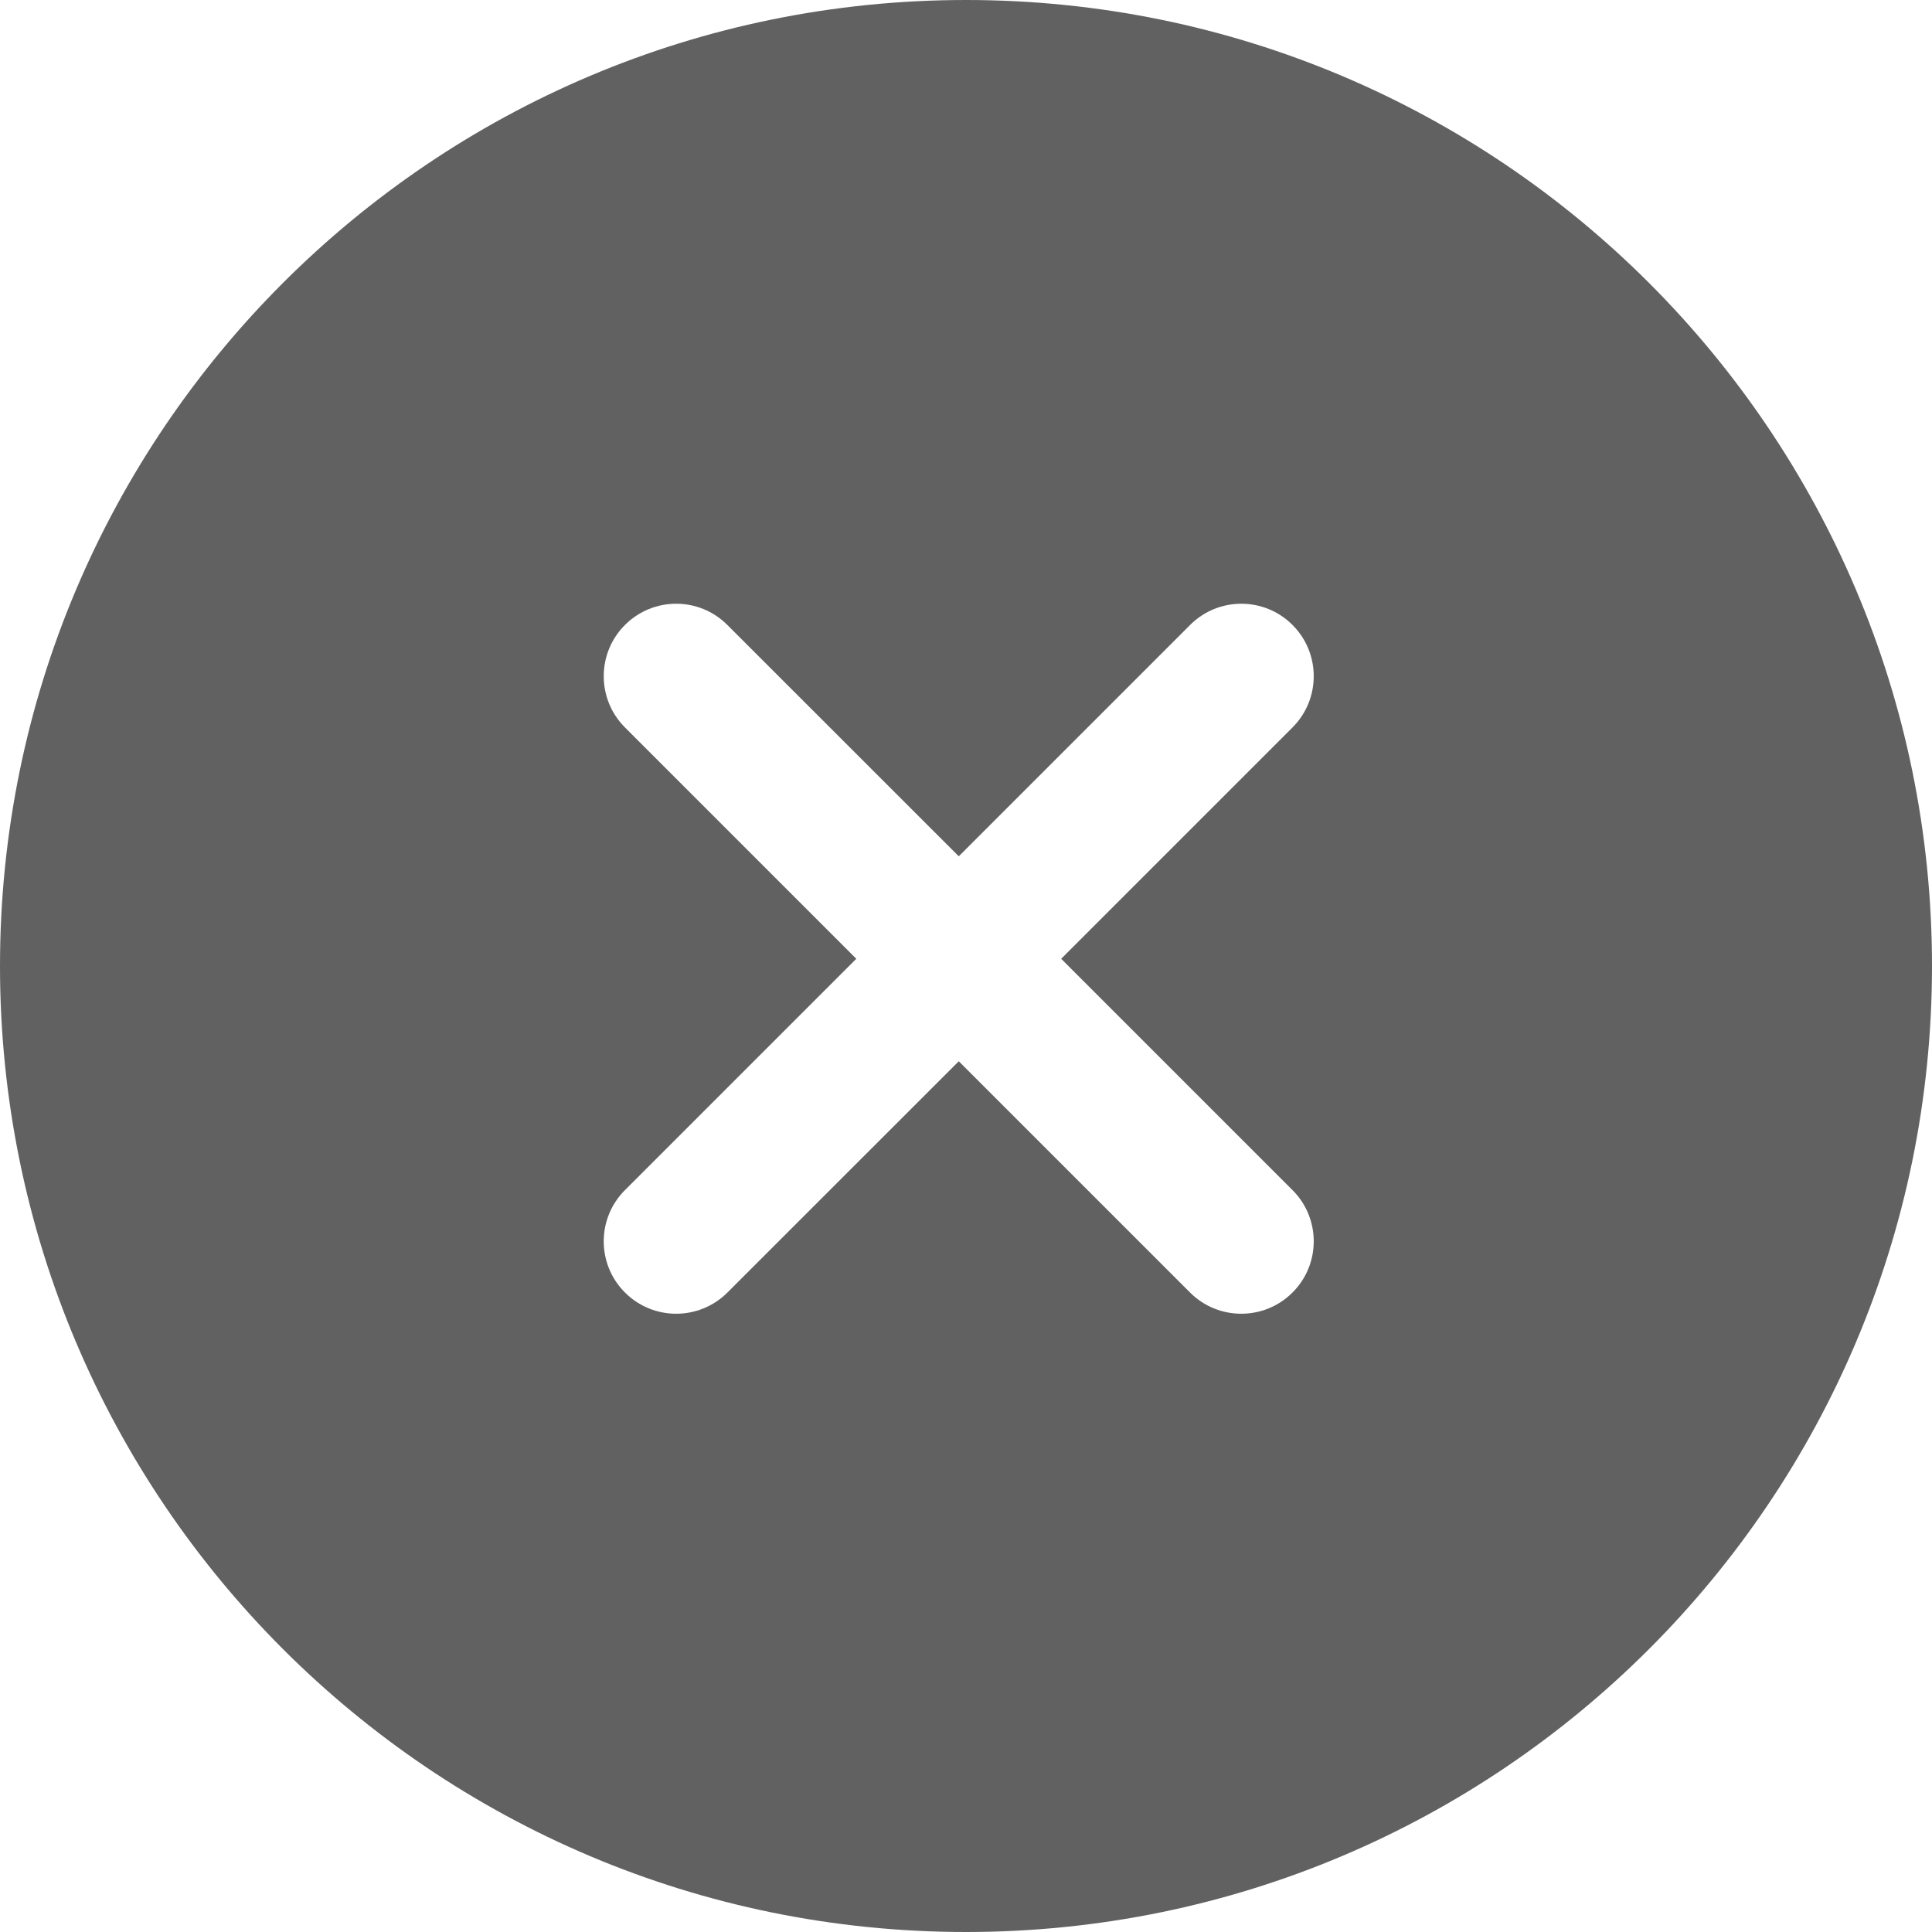 <?xml version="1.0" encoding="UTF-8"?> <svg xmlns="http://www.w3.org/2000/svg" width="23" height="23" viewBox="0 0 23 23" fill="none"><path fill-rule="evenodd" clip-rule="evenodd" d="M23 11.5C23 17.851 17.851 23 11.5 23C5.149 23 0 17.851 0 11.5C0 5.149 5.149 0 11.5 0C17.851 0 23 5.149 23 11.5ZM15.387 7.44C15.724 7.777 15.724 8.323 15.387 8.66L12.633 11.414L15.387 14.168C15.724 14.504 15.724 15.051 15.387 15.387C15.05 15.724 14.504 15.724 14.167 15.387L11.414 12.634L8.66 15.387C8.323 15.724 7.777 15.724 7.44 15.387C7.103 15.051 7.103 14.504 7.44 14.168L10.194 11.414L7.44 8.66C7.103 8.323 7.103 7.777 7.44 7.44C7.777 7.103 8.323 7.103 8.659 7.44L11.414 10.194L14.168 7.44C14.504 7.103 15.051 7.103 15.387 7.44Z" fill="#616161"></path></svg> 